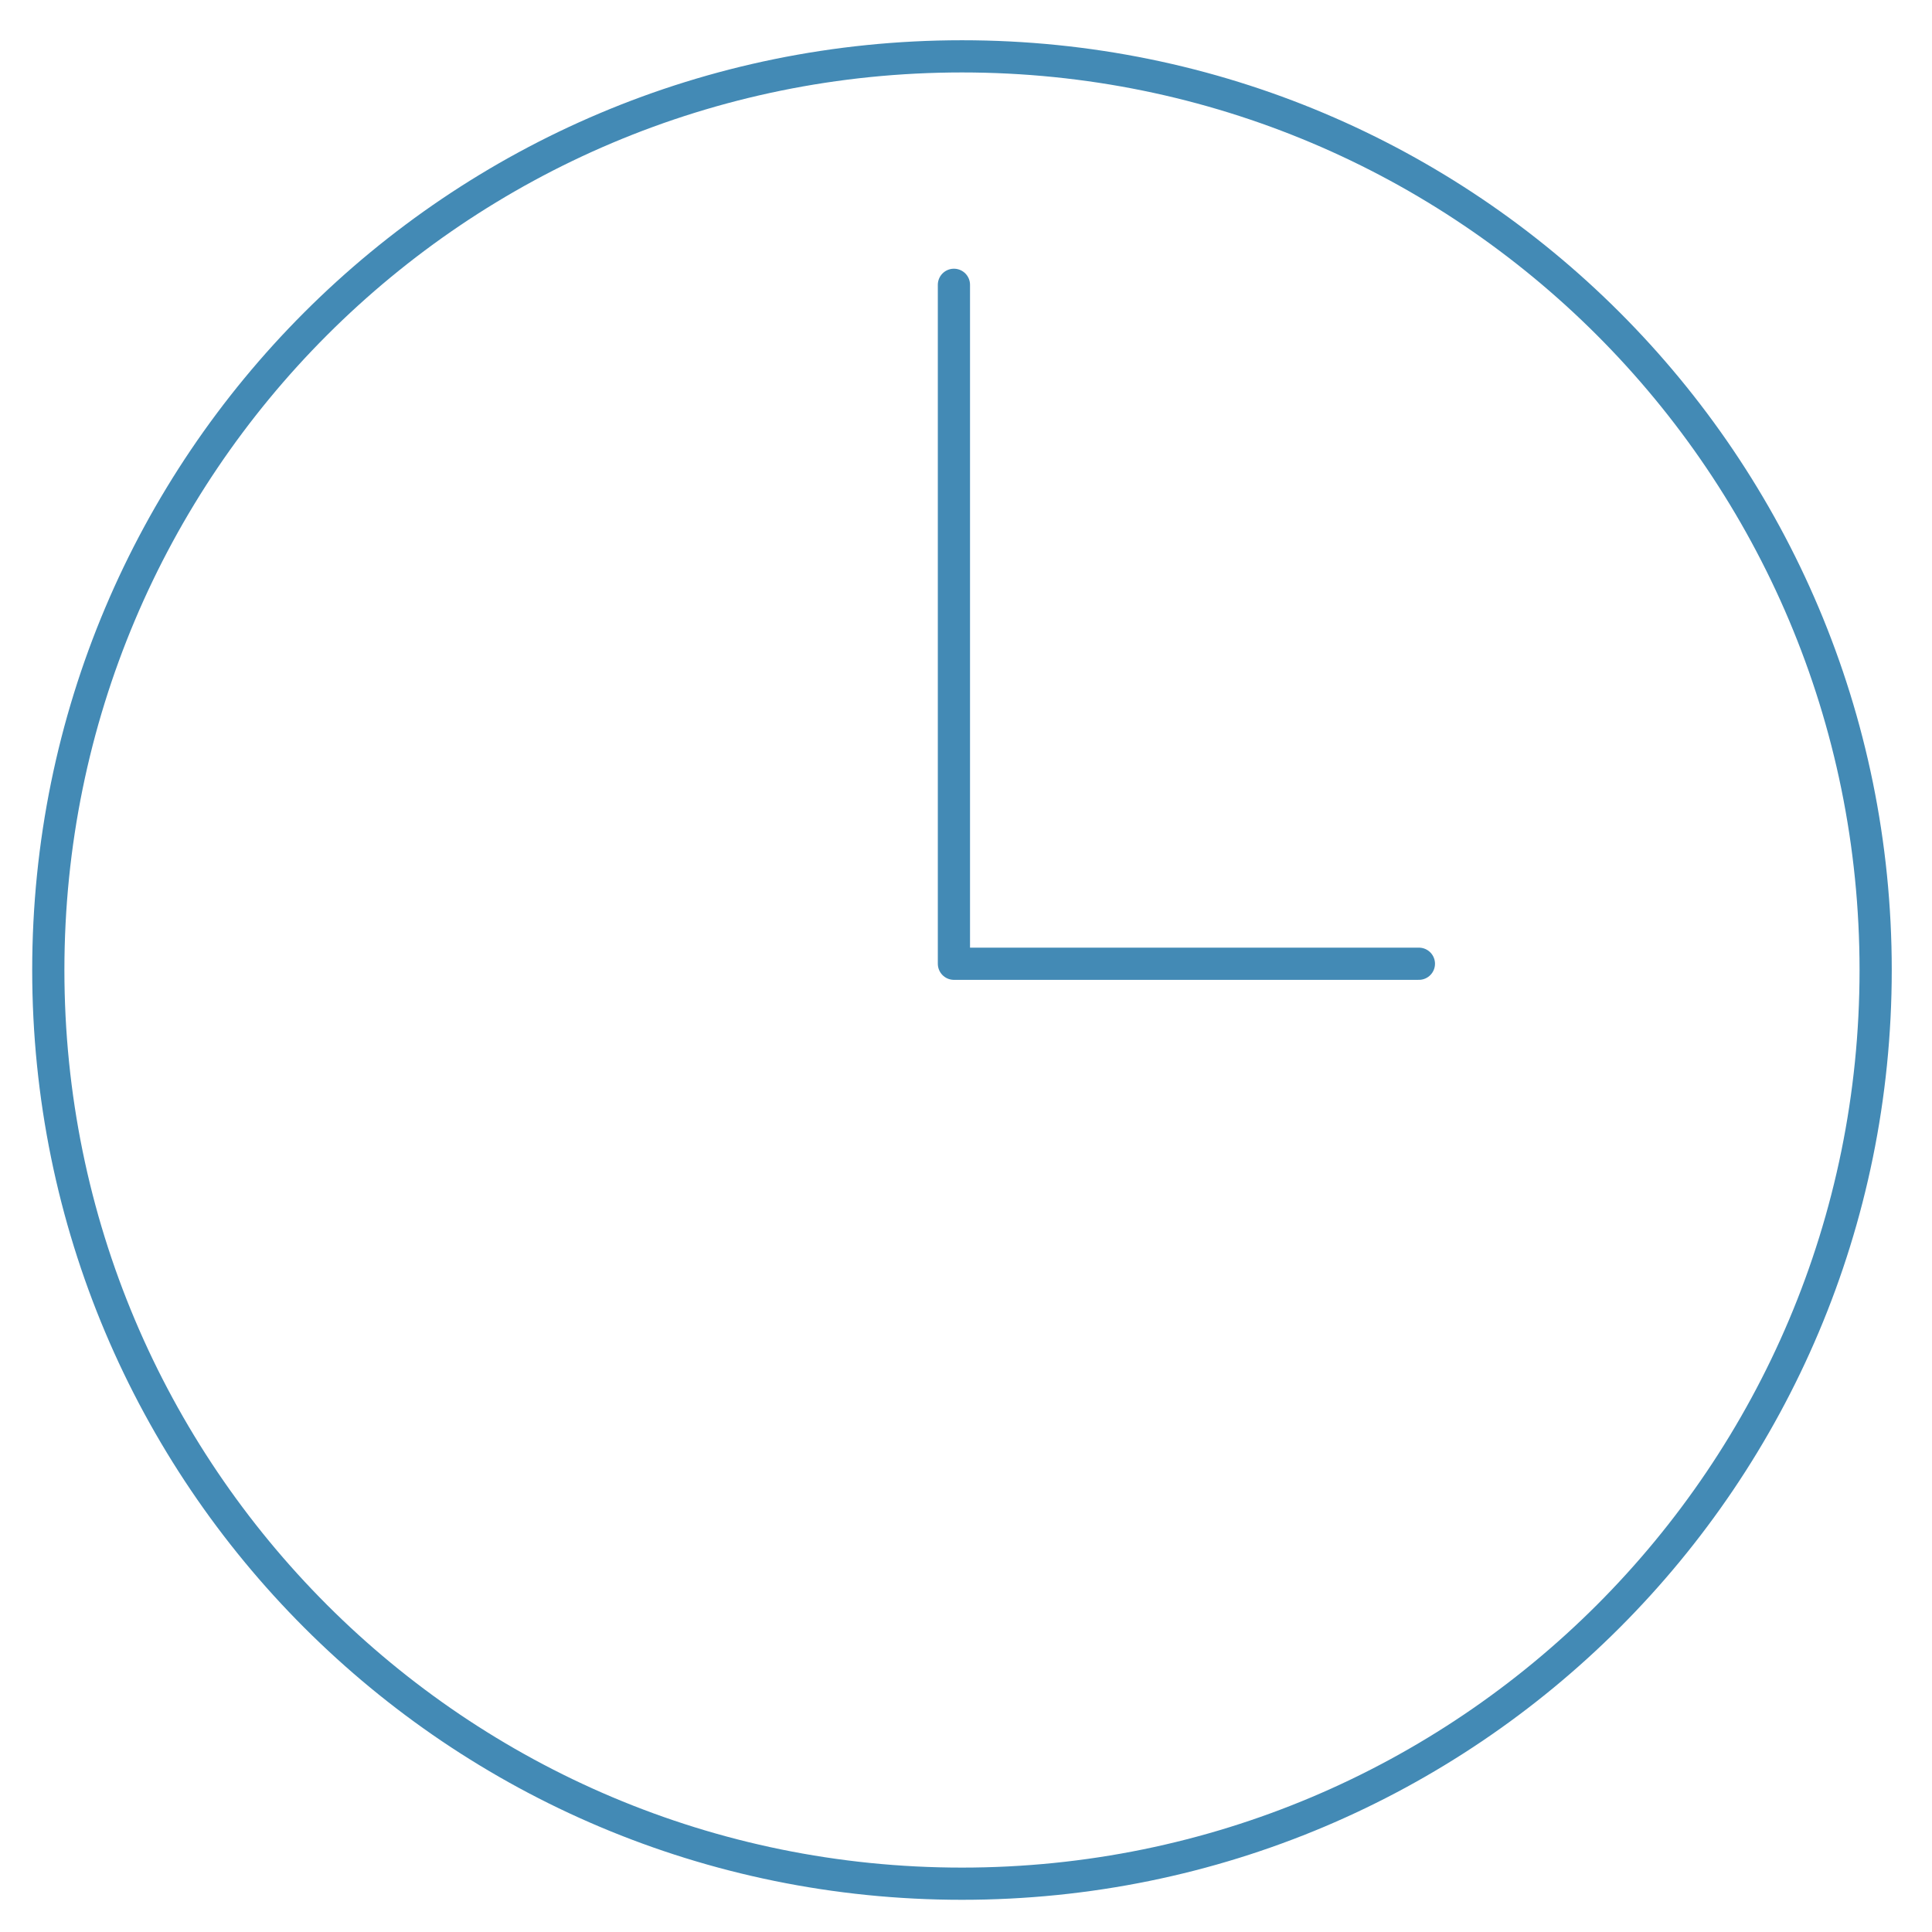 <svg version="1.2" xmlns="http://www.w3.org/2000/svg" viewBox="0 0 120 120" width="120" height="120">
	<style>
		.s0 { fill: none;stroke: #438ab5;stroke-linecap: round;stroke-linejoin: round;stroke-width: 2 } 
	</style>
	<path fill-rule="evenodd" class="s0" d="m59.25 17.69v42.17h28.88"/>
	<path fill-rule="evenodd" class="s0" d="m59.75 117c-31.38 0-56.75-25.37-56.75-56.75 0-31.38 25.37-56.75 56.75-56.75 31.38 0 56.75 25.37 56.75 56.75 0 31.38-25.37 56.75-56.75 56.75z"/>
</svg>